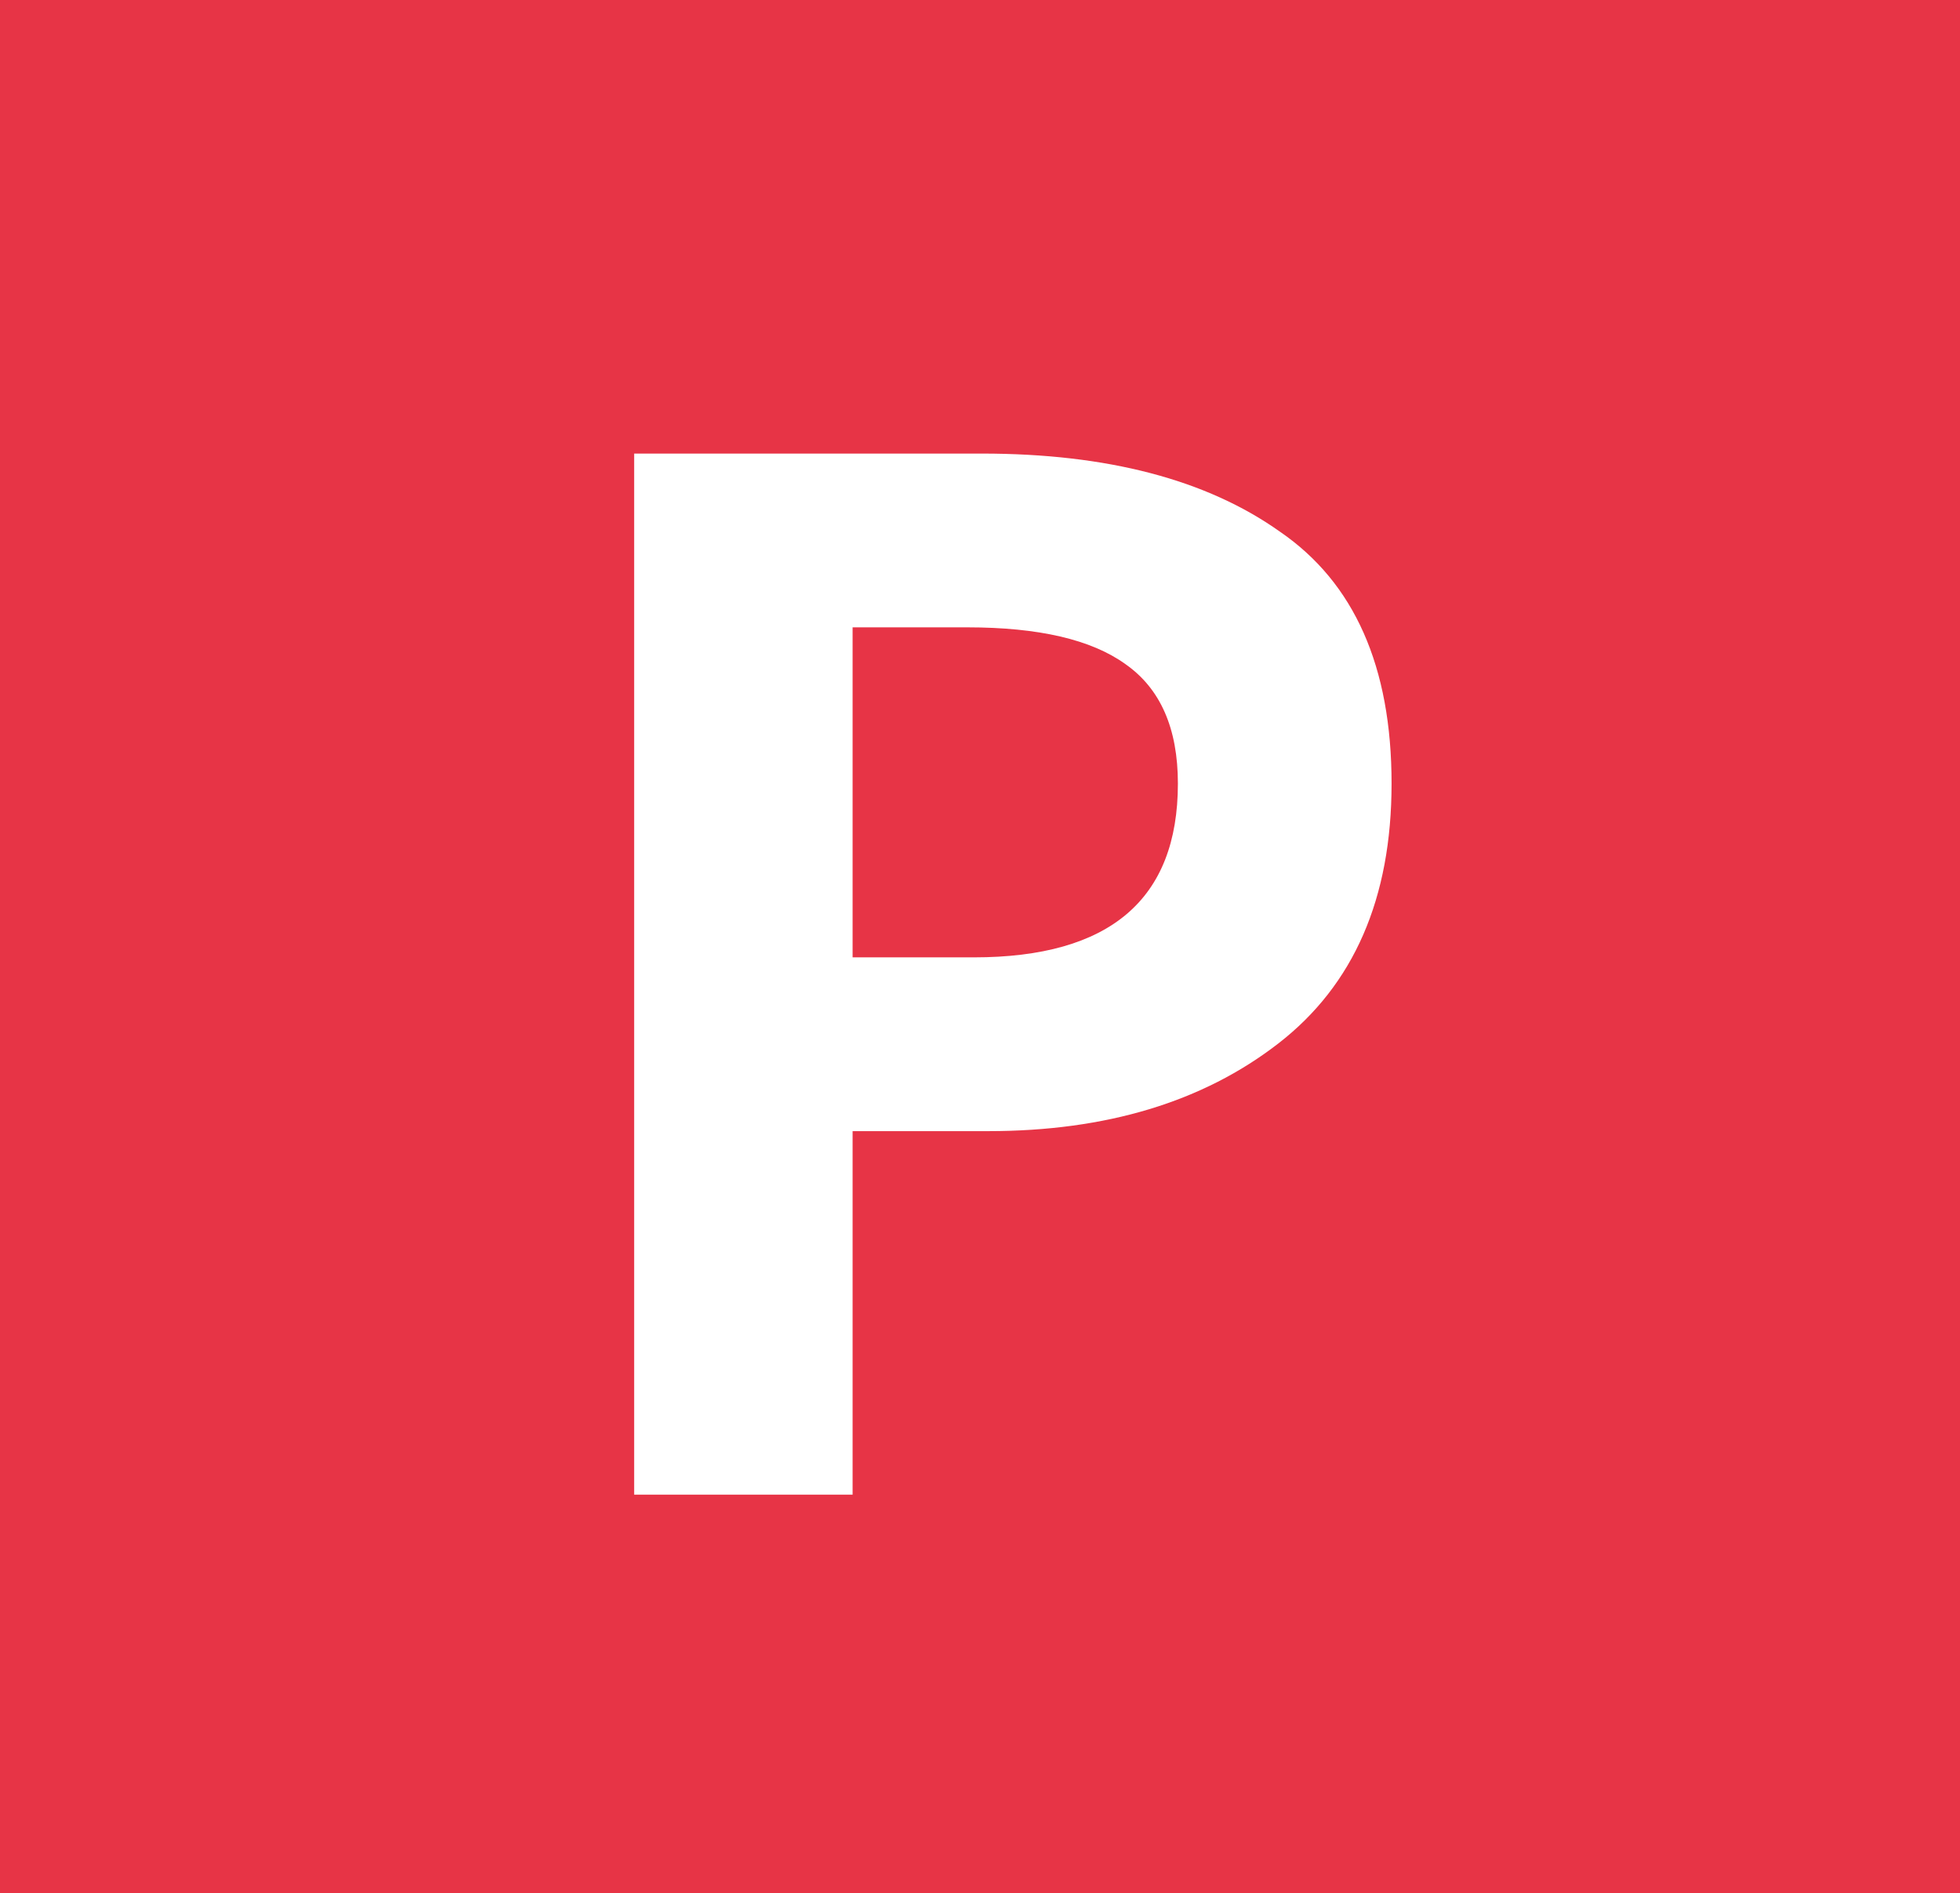 <svg width="59" height="57" fill="none" xmlns="http://www.w3.org/2000/svg"><path fill="#E73446" d="M0 0h59v57H0z"/><path d="M19.089 13.656h10.464c3.776 0 6.768.784 8.976 2.352 2.24 1.536 3.36 4.064 3.36 7.584 0 3.456-1.136 6.064-3.408 7.824-2.272 1.76-5.184 2.64-8.736 2.64h-4.08V45h-6.576V13.656zm10.224 15.168c4.096 0 6.144-1.744 6.144-5.232 0-1.664-.528-2.864-1.584-3.6-1.024-.736-2.608-1.104-4.752-1.104h-3.456v9.936h3.648z" fill="#fff"/></svg>